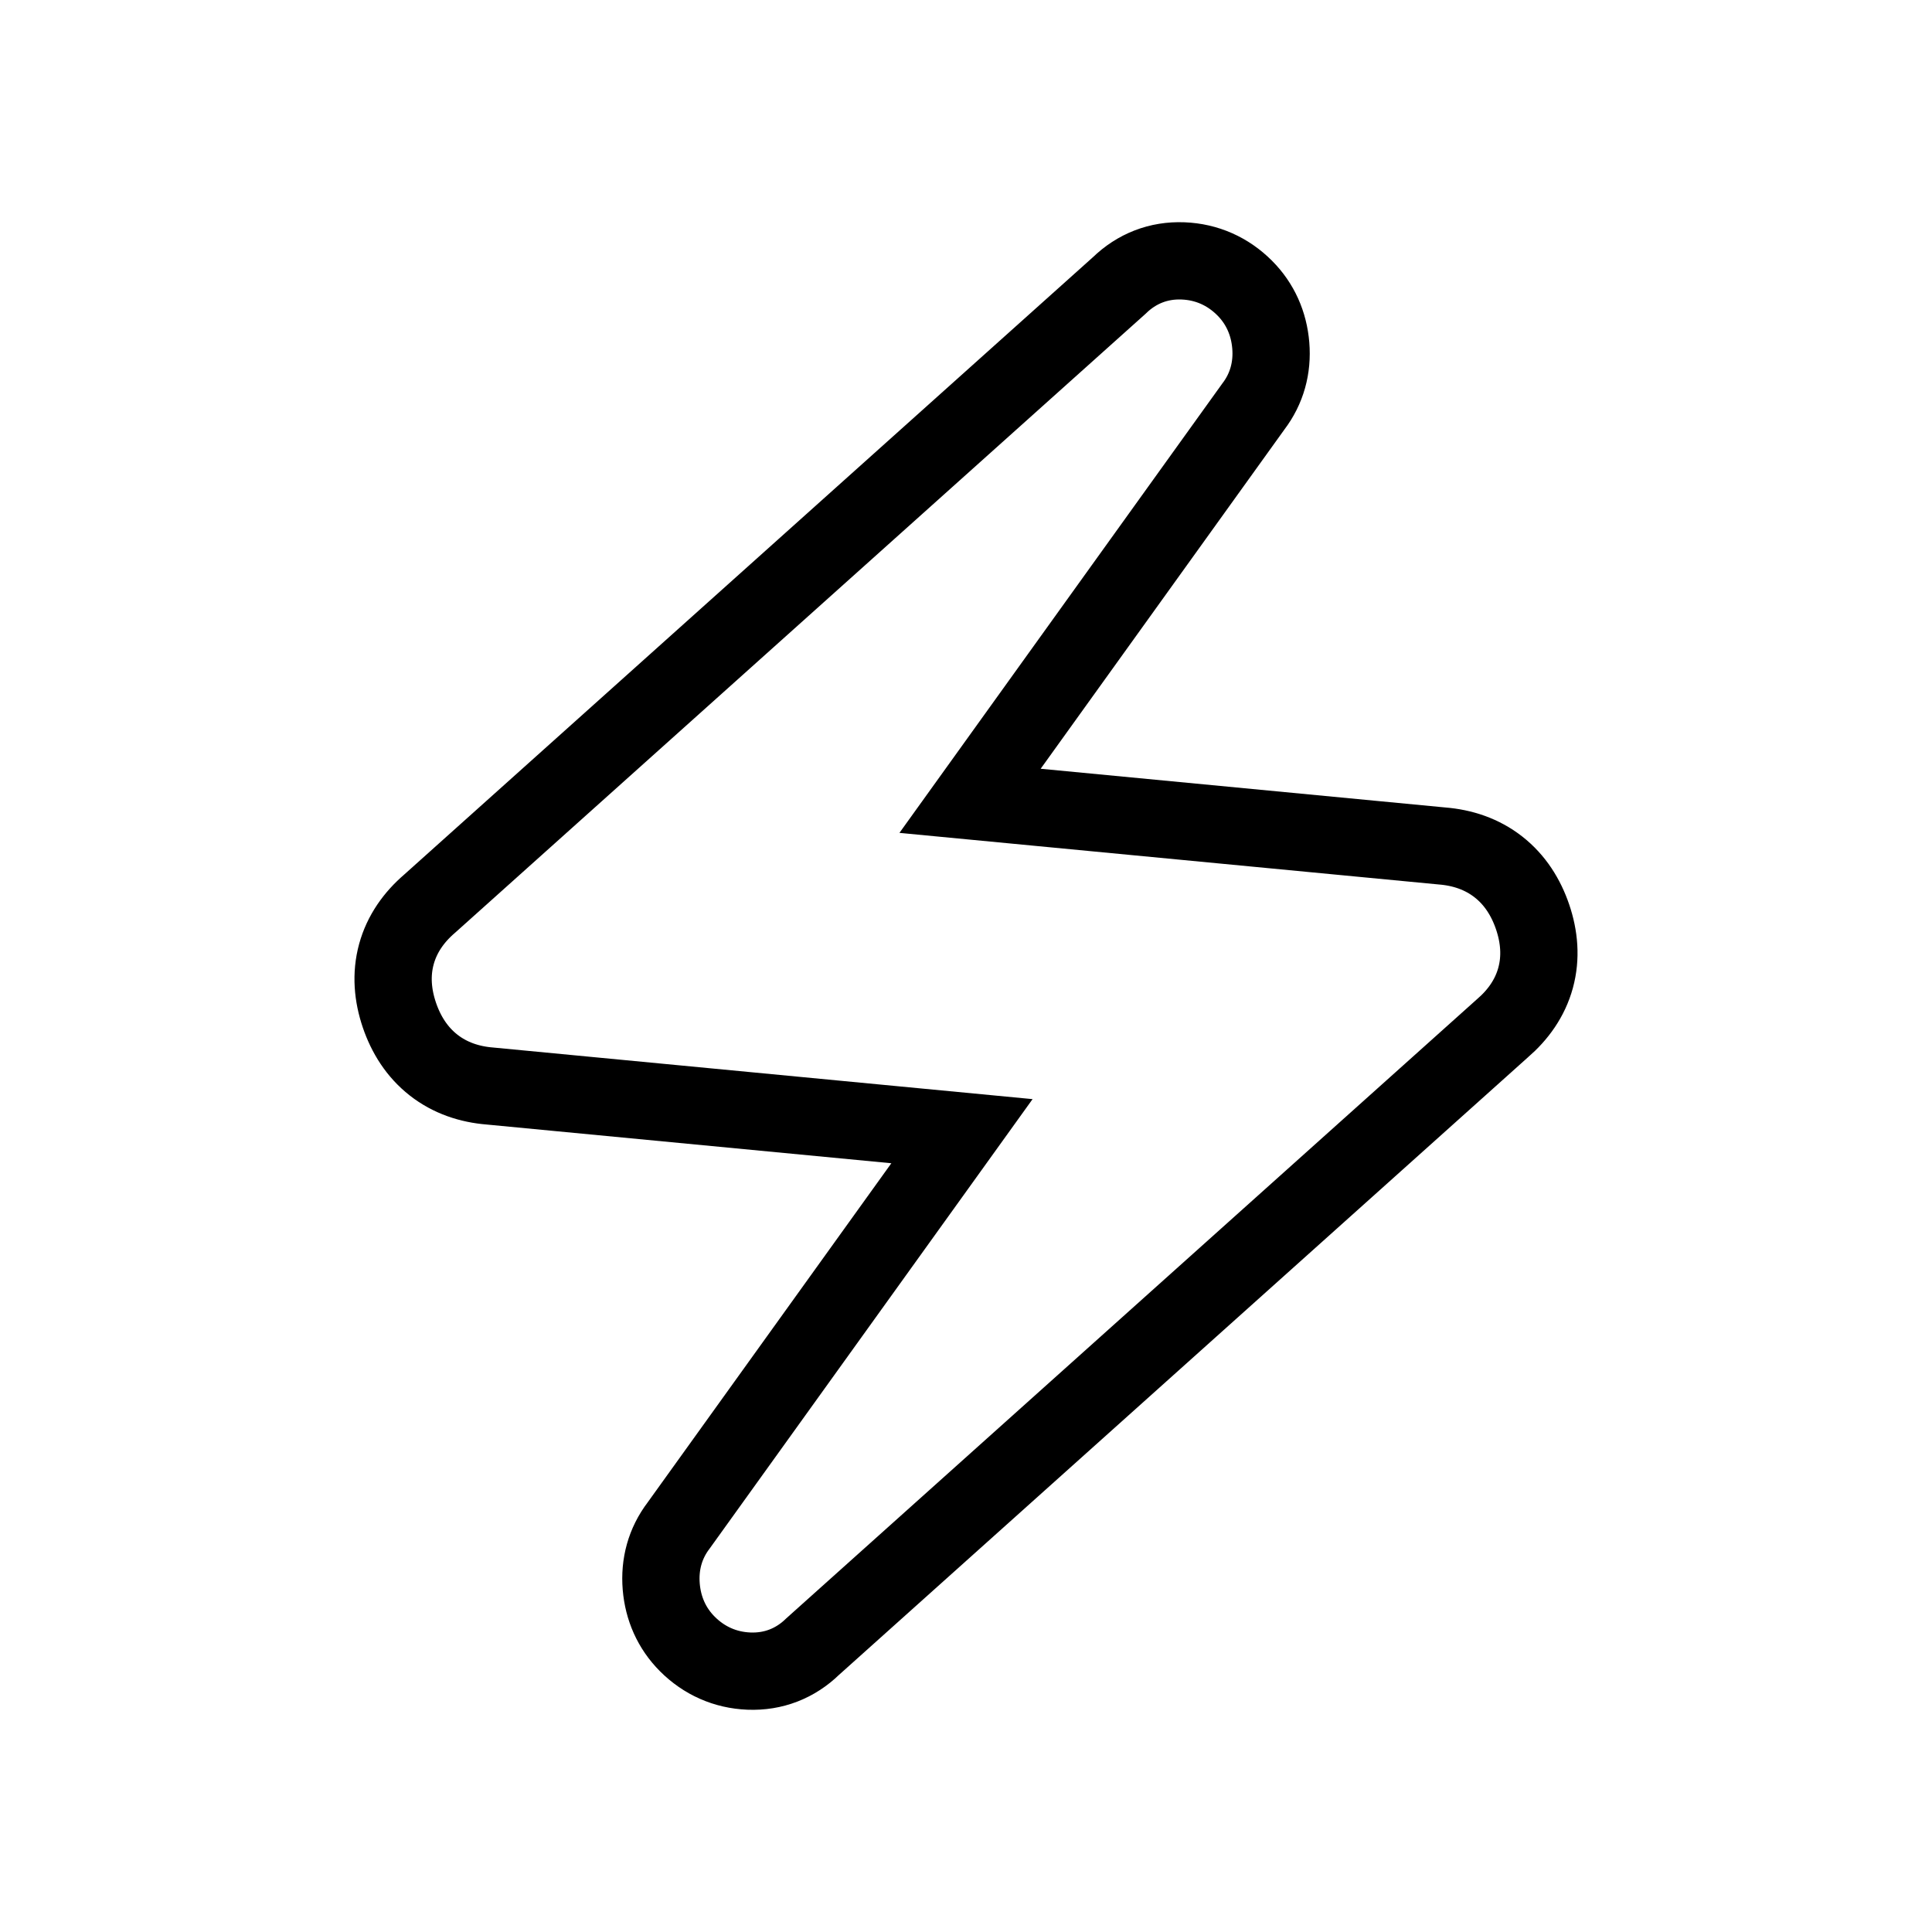 <svg width="100" height="100" viewBox="0 0 100 100" fill="none" xmlns="http://www.w3.org/2000/svg">
<path d="M34.225 82.123C34.319 83.251 34.763 84.277 35.579 85.094C36.445 85.959 37.536 86.447 38.765 86.496C40.031 86.547 41.171 86.098 42.068 85.223L77.761 53.228C78.567 52.537 79.193 51.67 79.482 50.614C79.773 49.55 79.673 48.476 79.328 47.461C78.985 46.452 78.418 45.544 77.558 44.872C76.703 44.202 75.693 43.871 74.636 43.787L50.21 41.45L64.87 21.046C65.58 20.116 65.87 19.022 65.775 17.877C65.681 16.75 65.237 15.723 64.421 14.906C63.555 14.041 62.465 13.553 61.235 13.504C59.969 13.453 58.83 13.902 57.932 14.777L22.239 46.772C21.433 47.463 20.807 48.33 20.518 49.386C20.227 50.45 20.327 51.524 20.672 52.539C21.015 53.548 21.583 54.456 22.442 55.128C23.297 55.798 24.307 56.129 25.364 56.213L49.791 58.55L35.13 78.954C34.42 79.884 34.13 80.978 34.225 82.123Z" stroke="black" stroke-width="4"/>
</svg>
